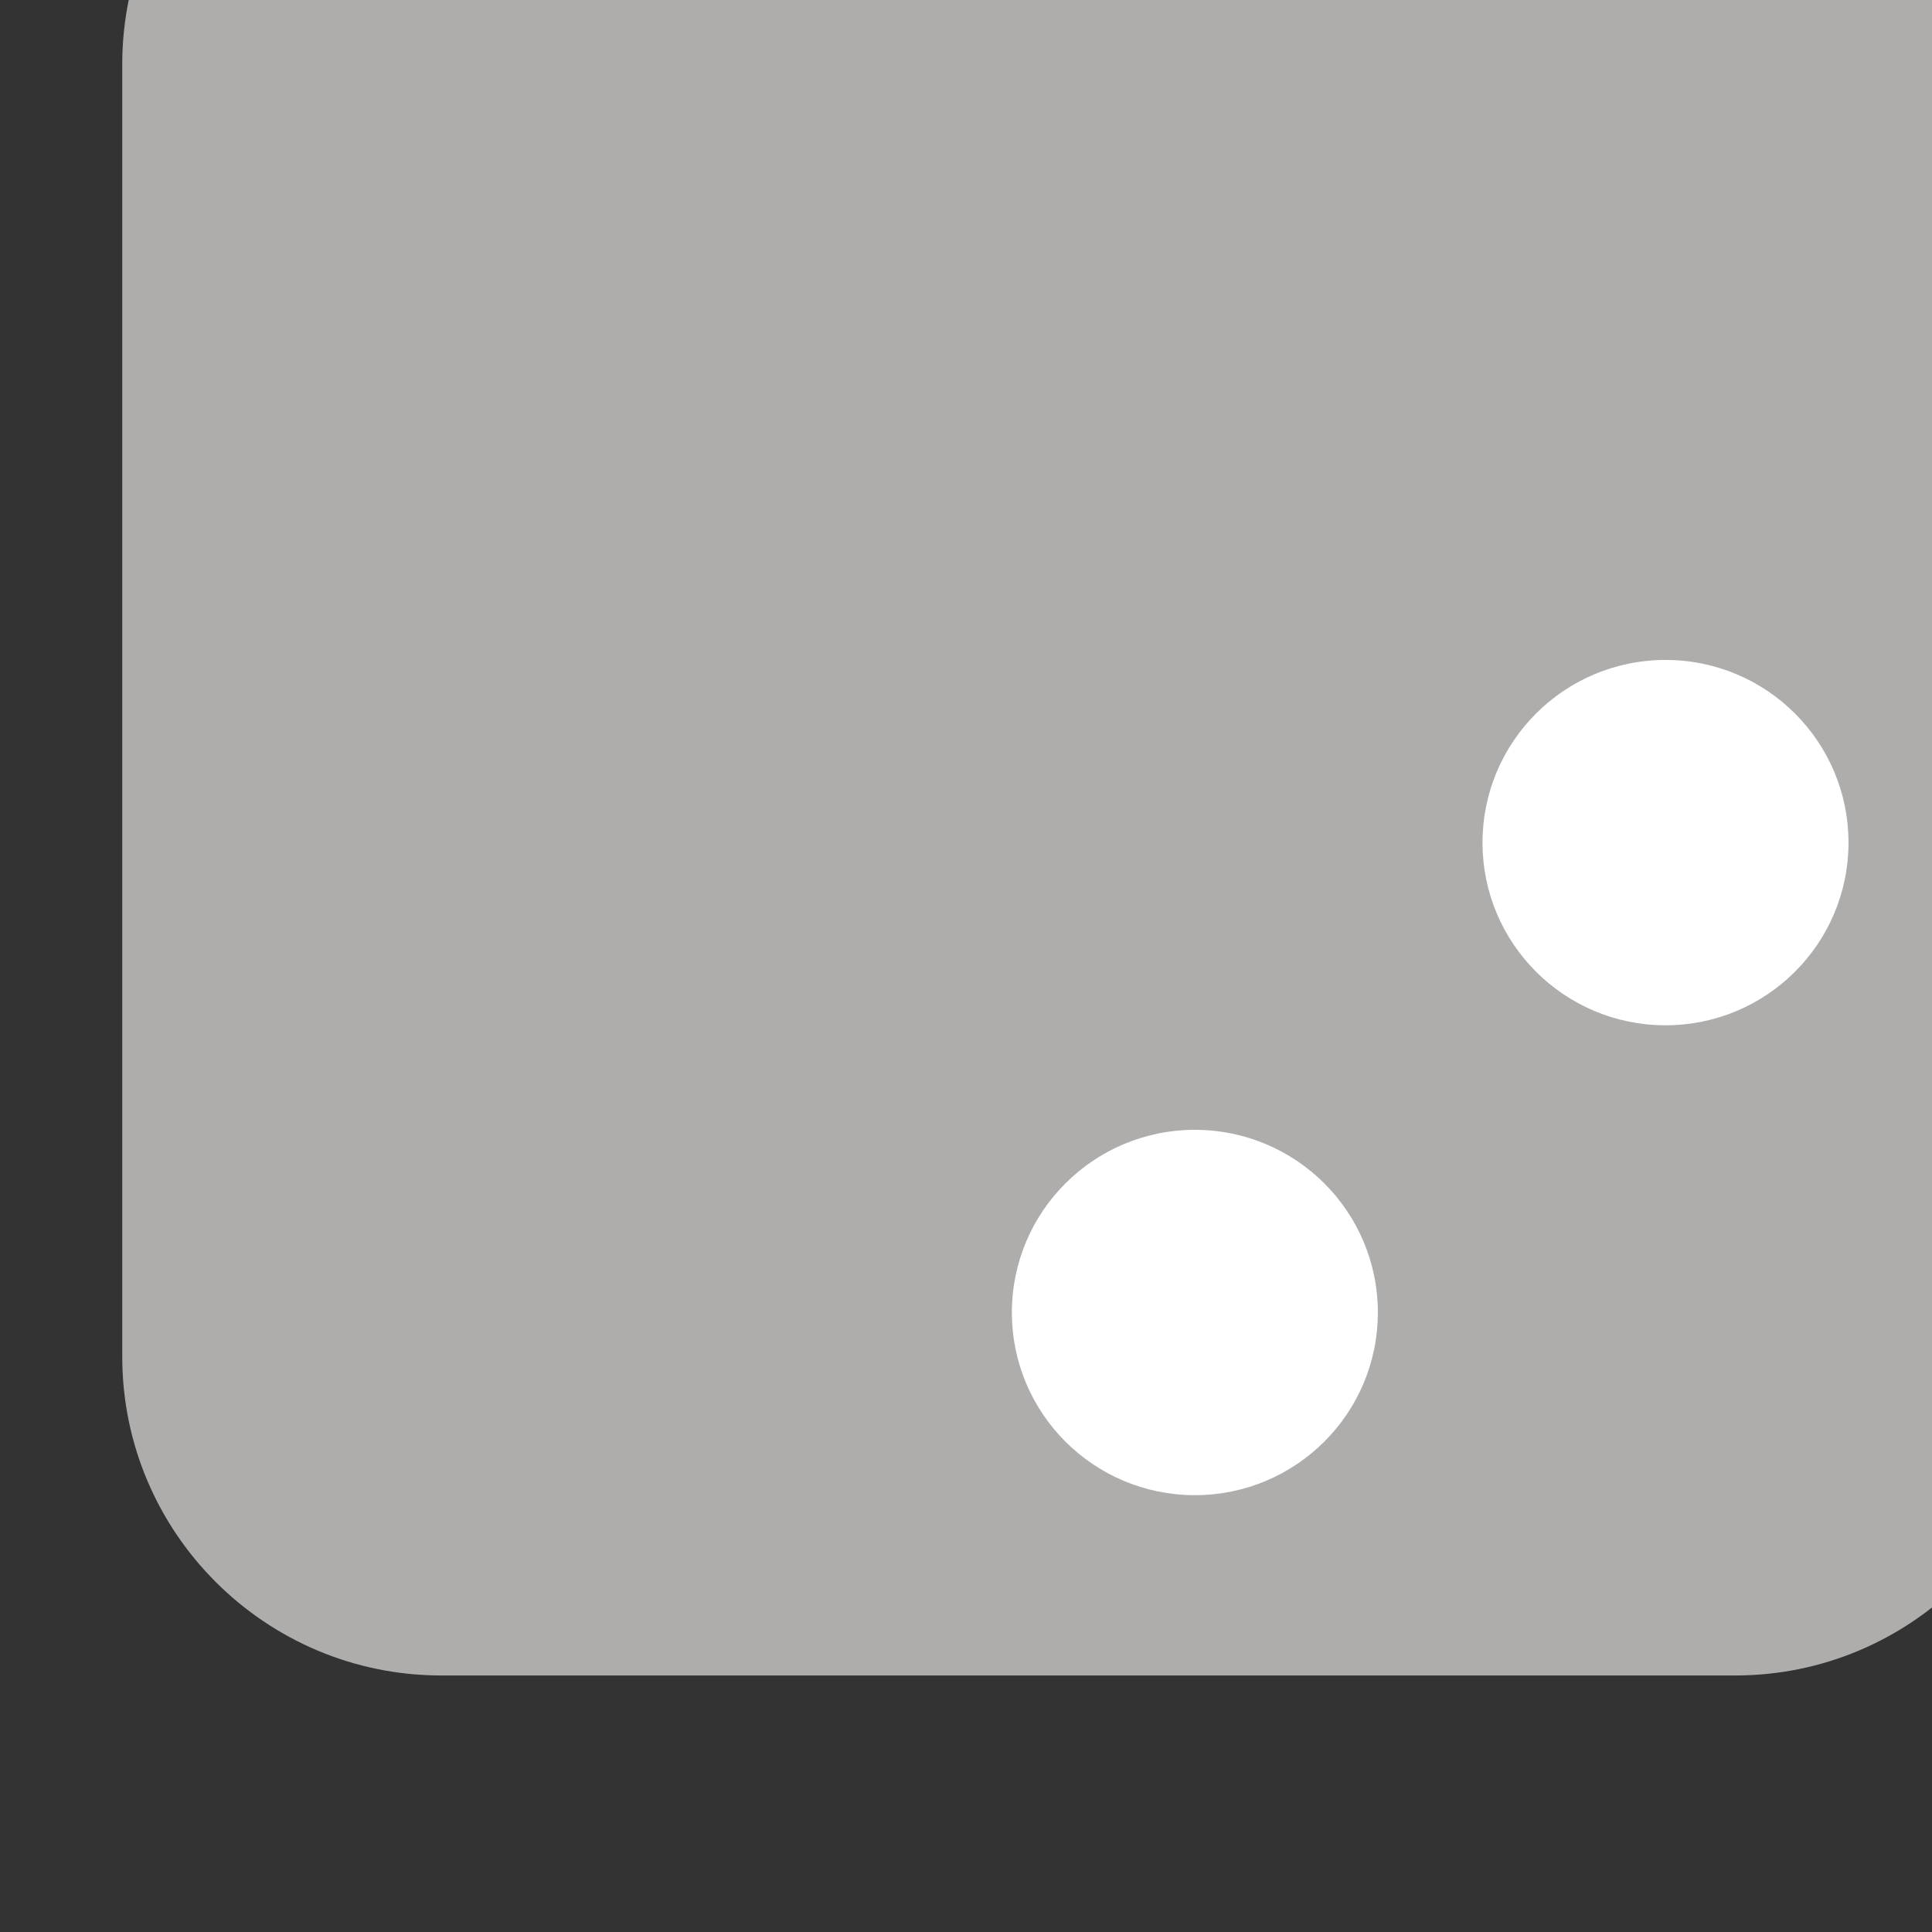 <?xml version="1.0" encoding="UTF-8" standalone="no"?>
<!DOCTYPE svg PUBLIC "-//W3C//DTD SVG 1.1//EN" "http://www.w3.org/Graphics/SVG/1.1/DTD/svg11.dtd">
<svg width="100%" height="100%" viewBox="0 0 37 37" version="1.1" xmlns="http://www.w3.org/2000/svg" xmlns:xlink="http://www.w3.org/1999/xlink" xml:space="preserve" xmlns:serif="http://www.serif.com/" style="fill-rule:evenodd;clip-rule:evenodd;stroke-linejoin:round;stroke-miterlimit:2;">
    <rect x="0" y="0" width="37" height="37" fill="#333333" stroke="none"/>
    <g transform="matrix(1,0,0,1,-6732.59,-9784.03)">
        <g transform="matrix(2.193,0,0,2.479,-13404.3,307.059)">
            <g id="die-3">
                <g transform="matrix(0.456,0,0,0.403,4974.08,1830.46)">
                    <path d="M9268,4945.25L9268,4970.03C9268,4973.4 9265.26,4976.14 9261.89,4976.14L9237.11,4976.14C9233.74,4976.14 9231,4973.4 9231,4970.03L9231,4945.25C9231,4941.88 9233.74,4939.14 9237.11,4939.14L9261.89,4939.14C9265.26,4939.14 9268,4941.88 9268,4945.25Z" style="fill:rgb(175,173,172);"/>
                </g>
                <g transform="matrix(0.419,0,0,0.37,5305.64,2010.42)">
                    <circle cx="9287" cy="4916.19" r="3.814" style="fill:white;"/>
                </g>
                <g transform="matrix(0.419,0,0,0.37,5309.74,2006.78)">
                    <circle cx="9287" cy="4916.19" r="3.814" style="fill:white;"/>
                </g>
                <g transform="matrix(0.419,0,0,0.37,5301.53,2014.05)">
                    <circle cx="9287" cy="4916.19" r="3.814" style="fill:white;"/>
                </g>
            </g>
        </g>
    </g>
</svg>
